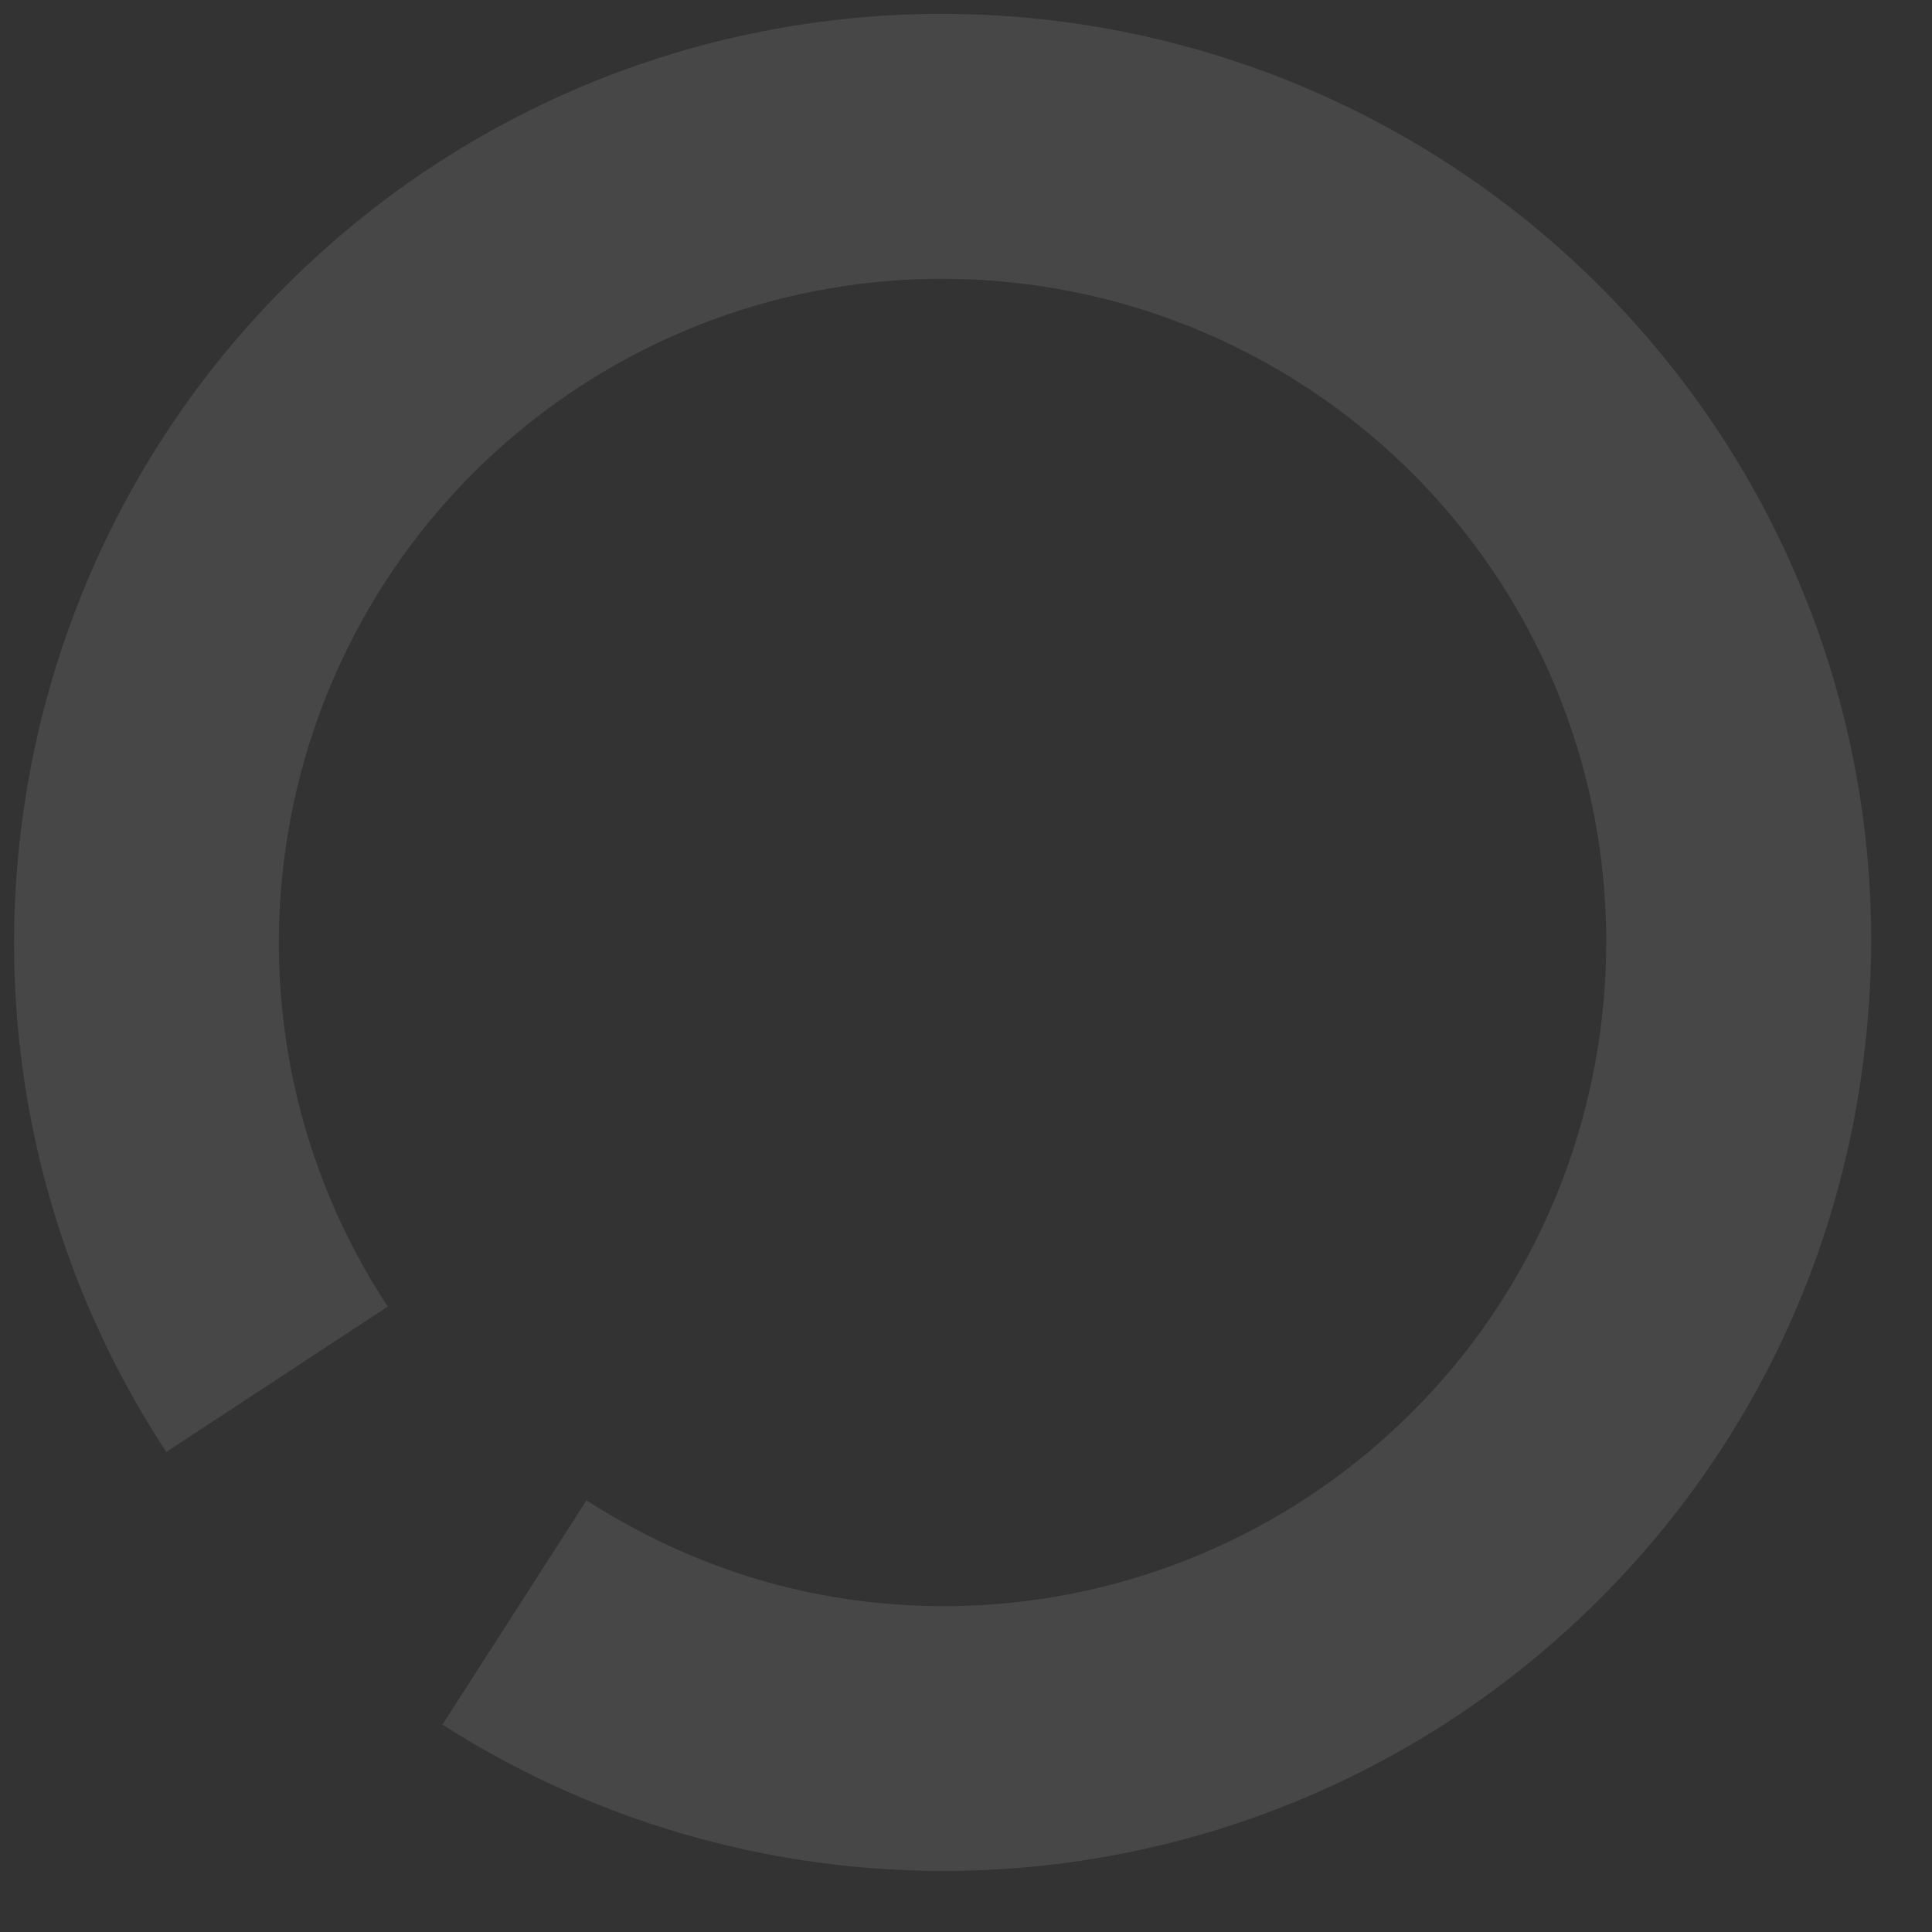 <?xml version="1.0" encoding="utf-8" ?>
<svg xmlns="http://www.w3.org/2000/svg" xmlns:xlink="http://www.w3.org/1999/xlink" width="104" height="104">
	<rect width="100%" height="100%" fill="#333333" stroke="none"/>
	<defs>
		<clipPath id="clip_0">
			<rect x="-531" y="-924" width="1650" height="4555" clip-rule="evenodd"/>
		</clipPath>
	</defs>
	<g clip-path="url(#clip_0)">
		<path fill="rgb(255,255,255)" fill-opacity="0.098" stroke="none" transform="matrix(-0.999 -0.035 0.035 -0.999 98.939 102.429)" d="M90.816 21.112L79.174 29.354C89.643 44.133 87.382 64.423 73.925 76.556C67.365 82.47 58.845 85.74 50.013 85.733C39.885 85.737 30.229 81.451 23.437 73.935C10.241 59.284 11.422 36.631 26.061 23.428C32.619 17.516 41.138 14.248 49.967 14.257C56.352 14.257 62.454 15.952 68.112 19.299L75.44 6.959C67.724 2.396 58.924 -0.007 49.961 1.69775e-05C37.61 -0.01 25.693 4.562 16.517 12.833C6.611 21.769 0.772 34.046 0.076 47.398C-0.658 60.648 3.939 73.641 12.843 83.479C22.344 93.996 35.851 99.998 50.021 100C62.41 100 74.292 95.438 83.471 87.154C102.297 70.182 105.452 41.793 90.816 21.112"/>
	</g>
</svg>

